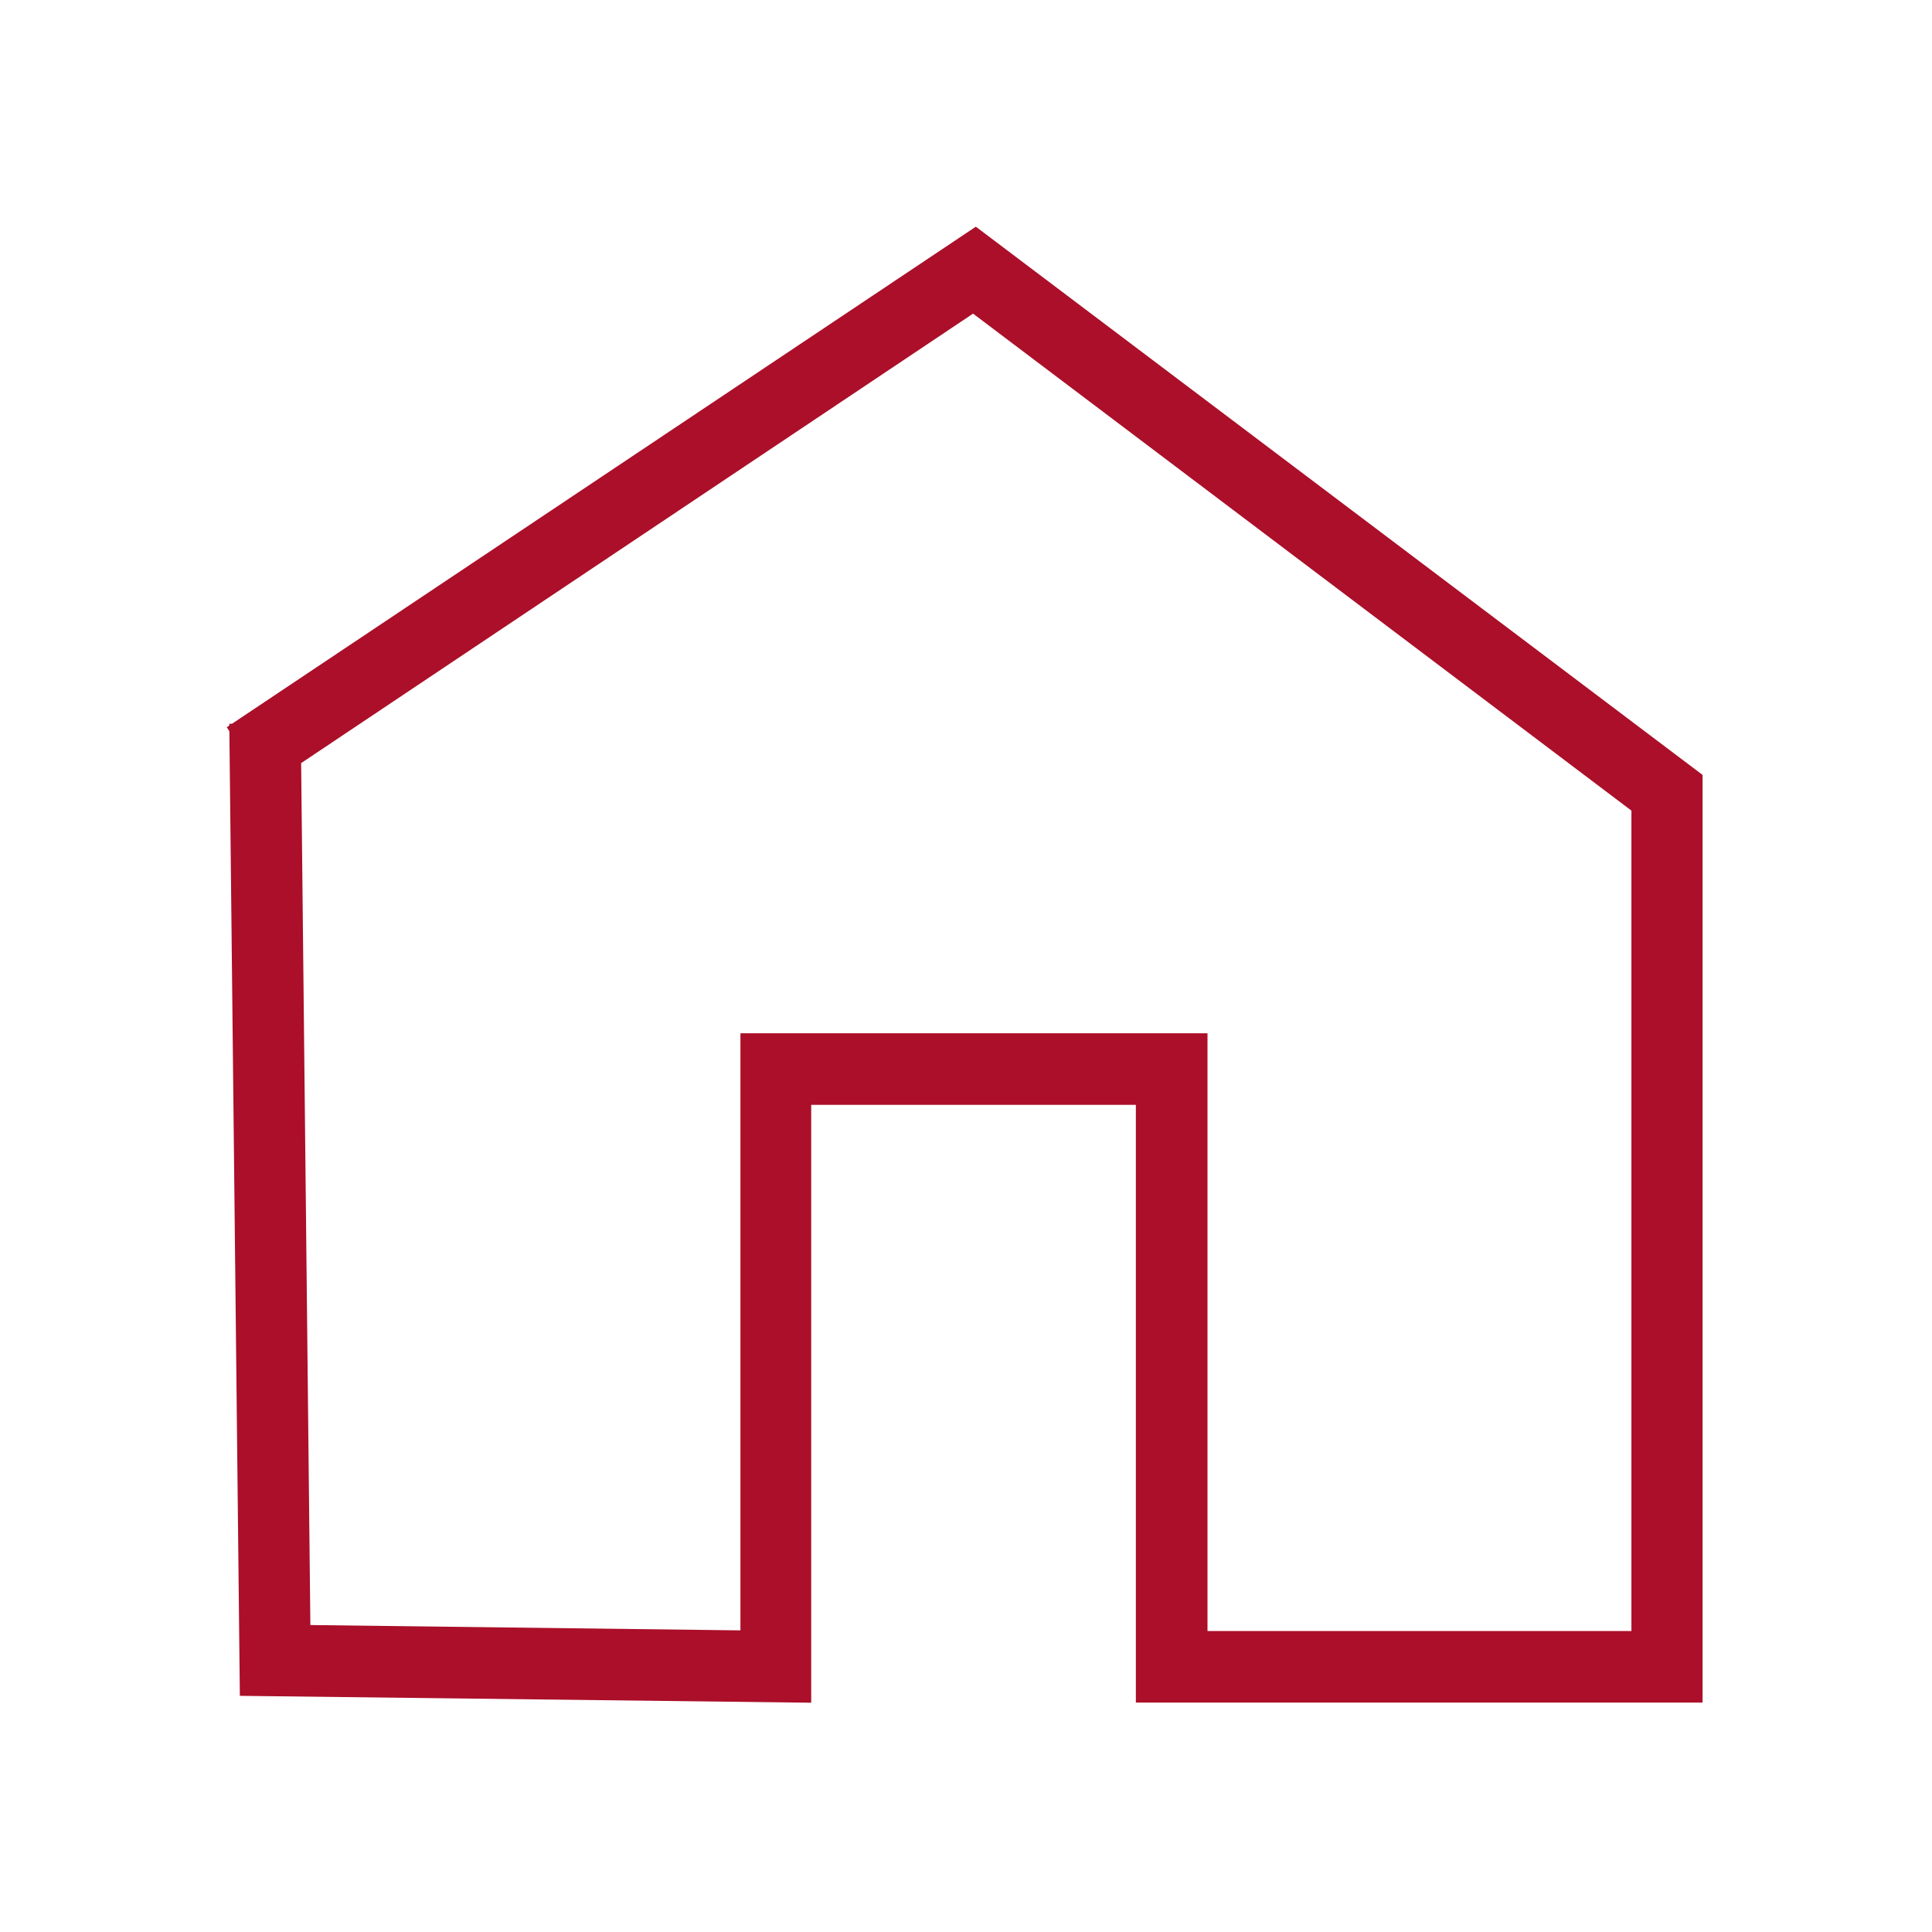 <?xml version="1.0" encoding="UTF-8"?> <svg xmlns="http://www.w3.org/2000/svg" width="24" height="24" viewBox="0 0 24 24" fill="none"><path d="M12.117 3L3.023 9.077L3.064 9.141H3L3.128 20.918L9.927 21V13.575H14.26V21H21V9.701L12.117 3ZM20.416 20.411H14.85V12.986H9.348V20.405L3.707 20.335L3.59 9.4L12.093 3.712L20.416 9.995V20.411Z" fill="#AB0F29" stroke="#AB0F29" stroke-width="0.3"></path></svg> 